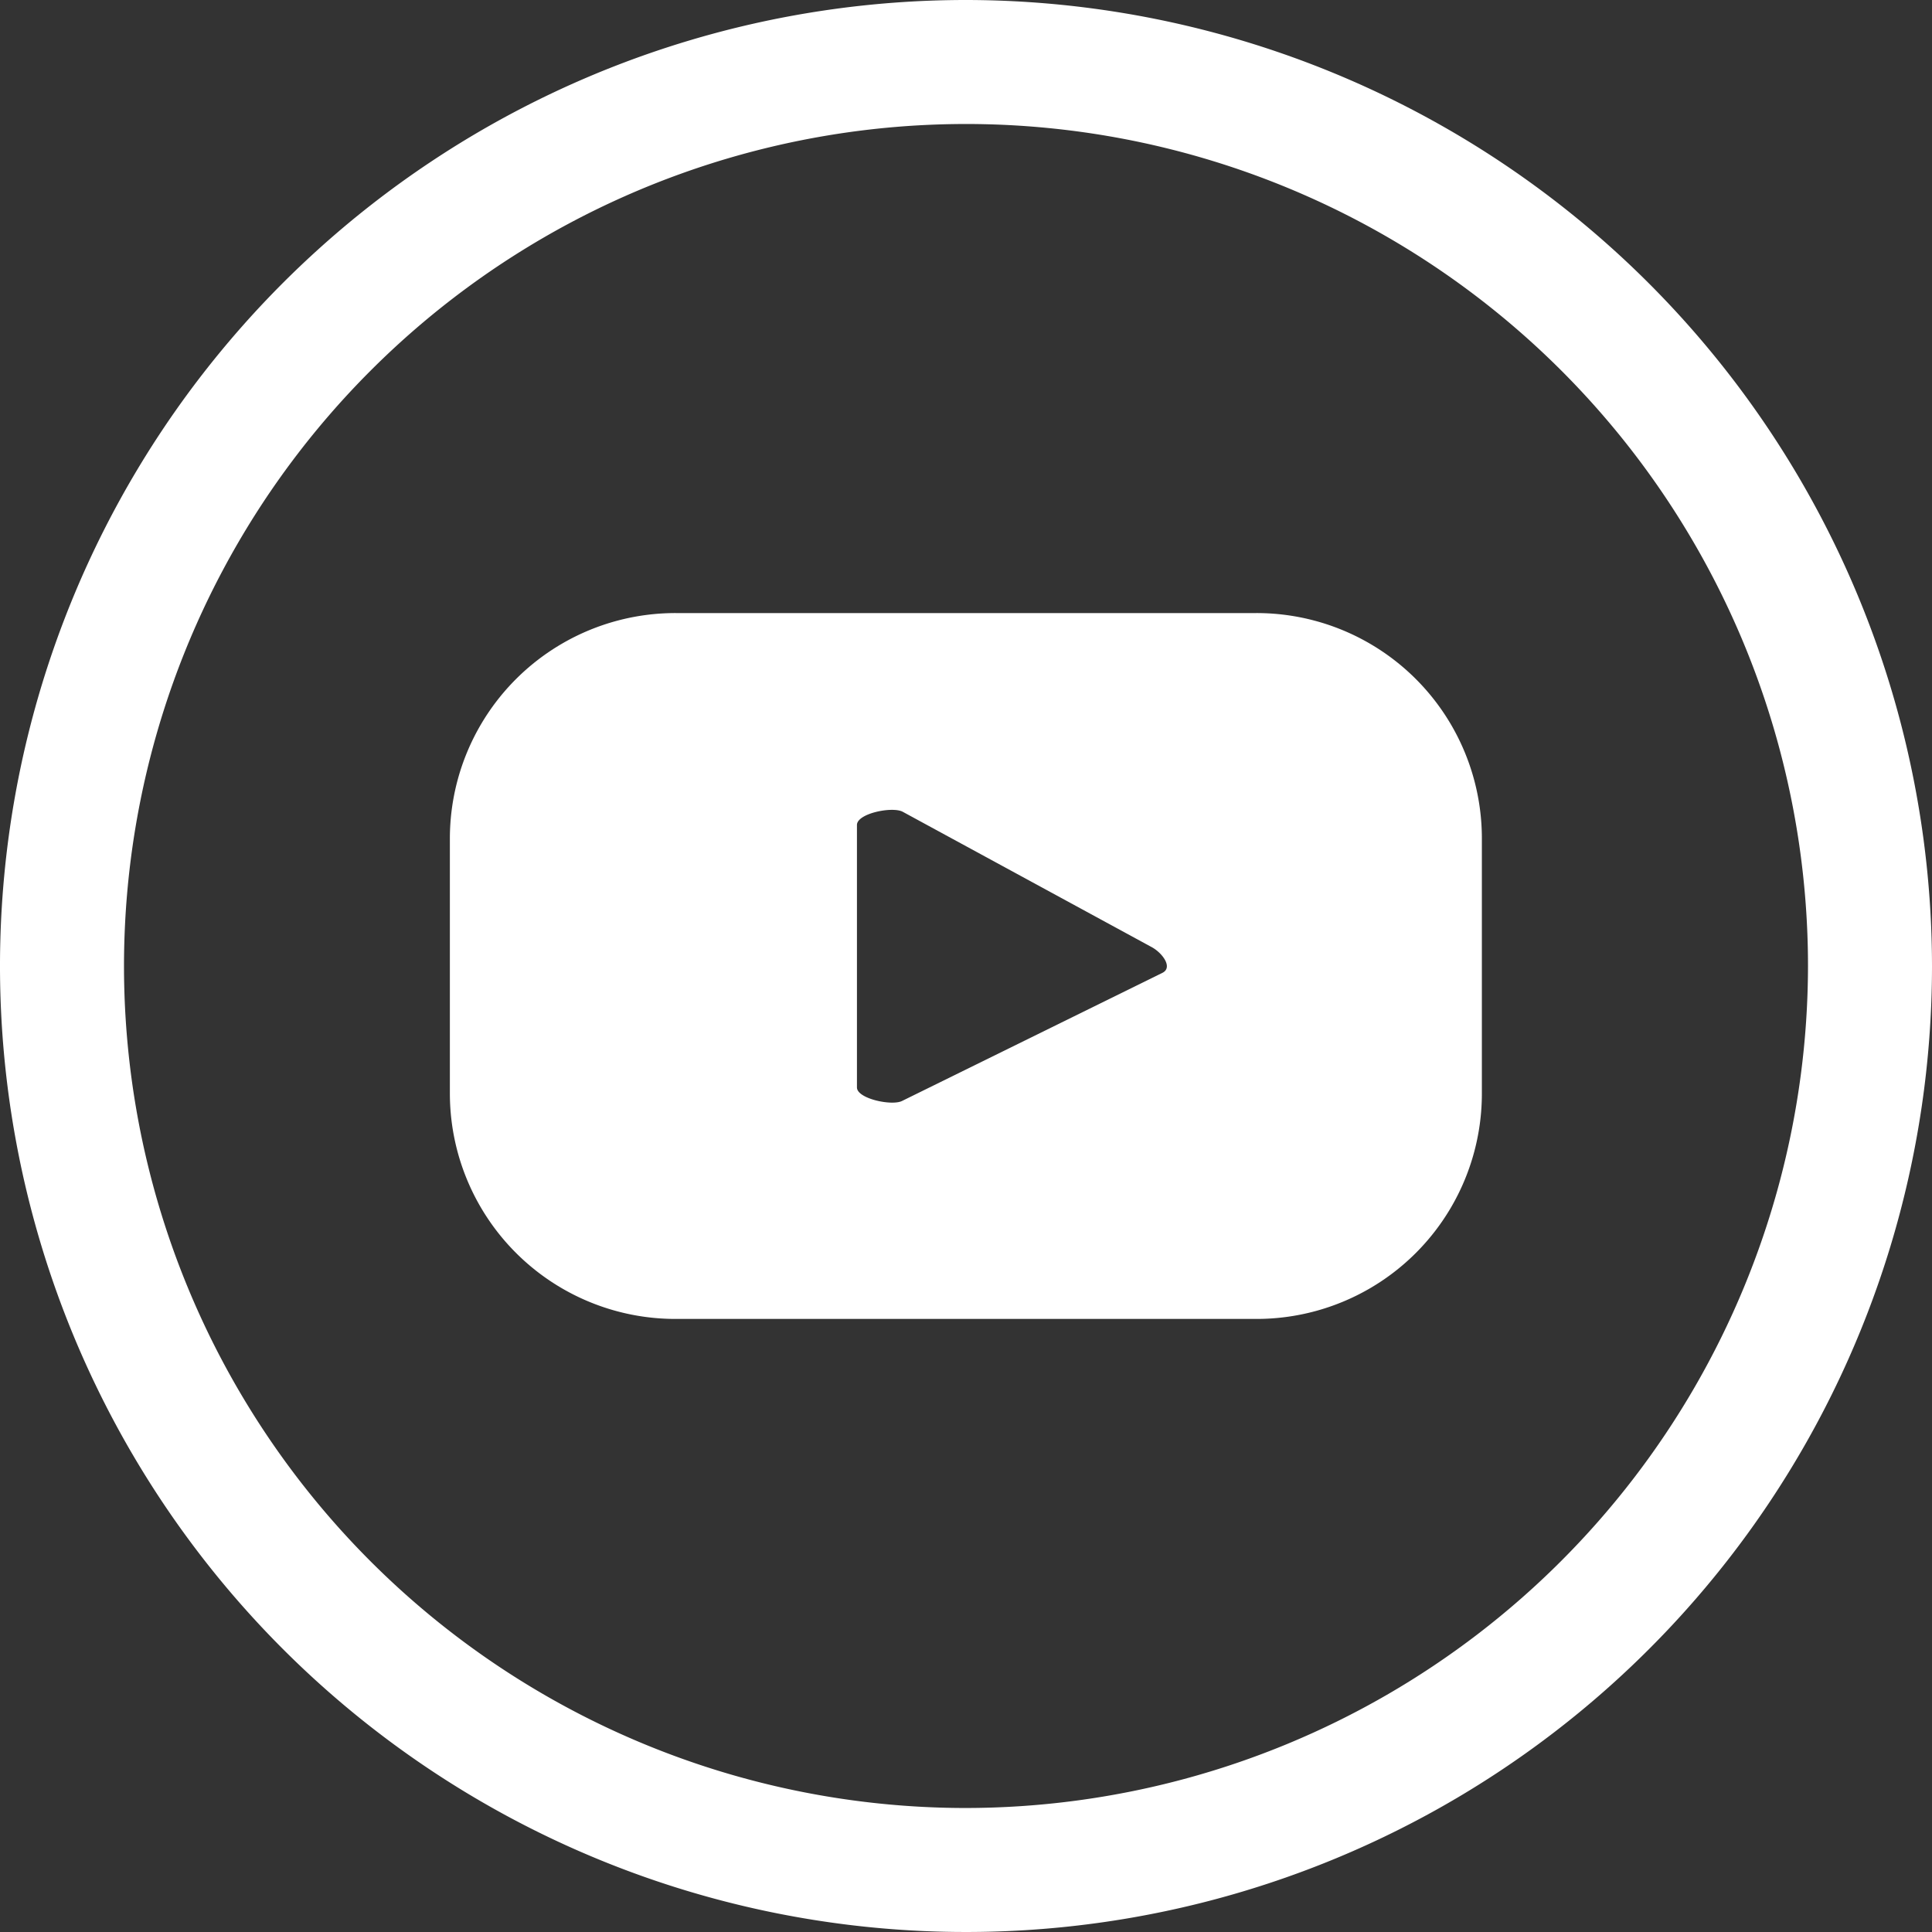 <svg xmlns="http://www.w3.org/2000/svg" viewBox="0 0 74.94 74.94"><rect x="0" y="0" width="74.94" height="74.94" fill="#333333" stroke="none"/><defs><style>.cls-1{fill:#fff;}</style></defs><g id="Laag_2" data-name="Laag 2"><g id="Laag_1-2" data-name="Laag 1"><path class="cls-1" d="M57.48,32.53a8.74,8.74,0,0,0-8.75-8.75H26.21a8.75,8.75,0,0,0-8.76,8.75v9.88a8.75,8.75,0,0,0,8.76,8.75H48.73a8.74,8.74,0,0,0,8.75-8.75ZM45.1,37.73,35,42.7c-.39.21-1.76-.08-1.76-.52V32c0-.45,1.38-.73,1.78-.51l9.62,5.23C45.06,36.93,45.51,37.51,45.1,37.73Z"/><path class="cls-1" d="M37.47,0A37.47,37.47,0,1,0,74.94,37.47,37.51,37.51,0,0,0,37.47,0Zm0,70.13A32.66,32.66,0,1,1,70.13,37.47,32.7,32.7,0,0,1,37.47,70.13Z"/></g></g></svg>
